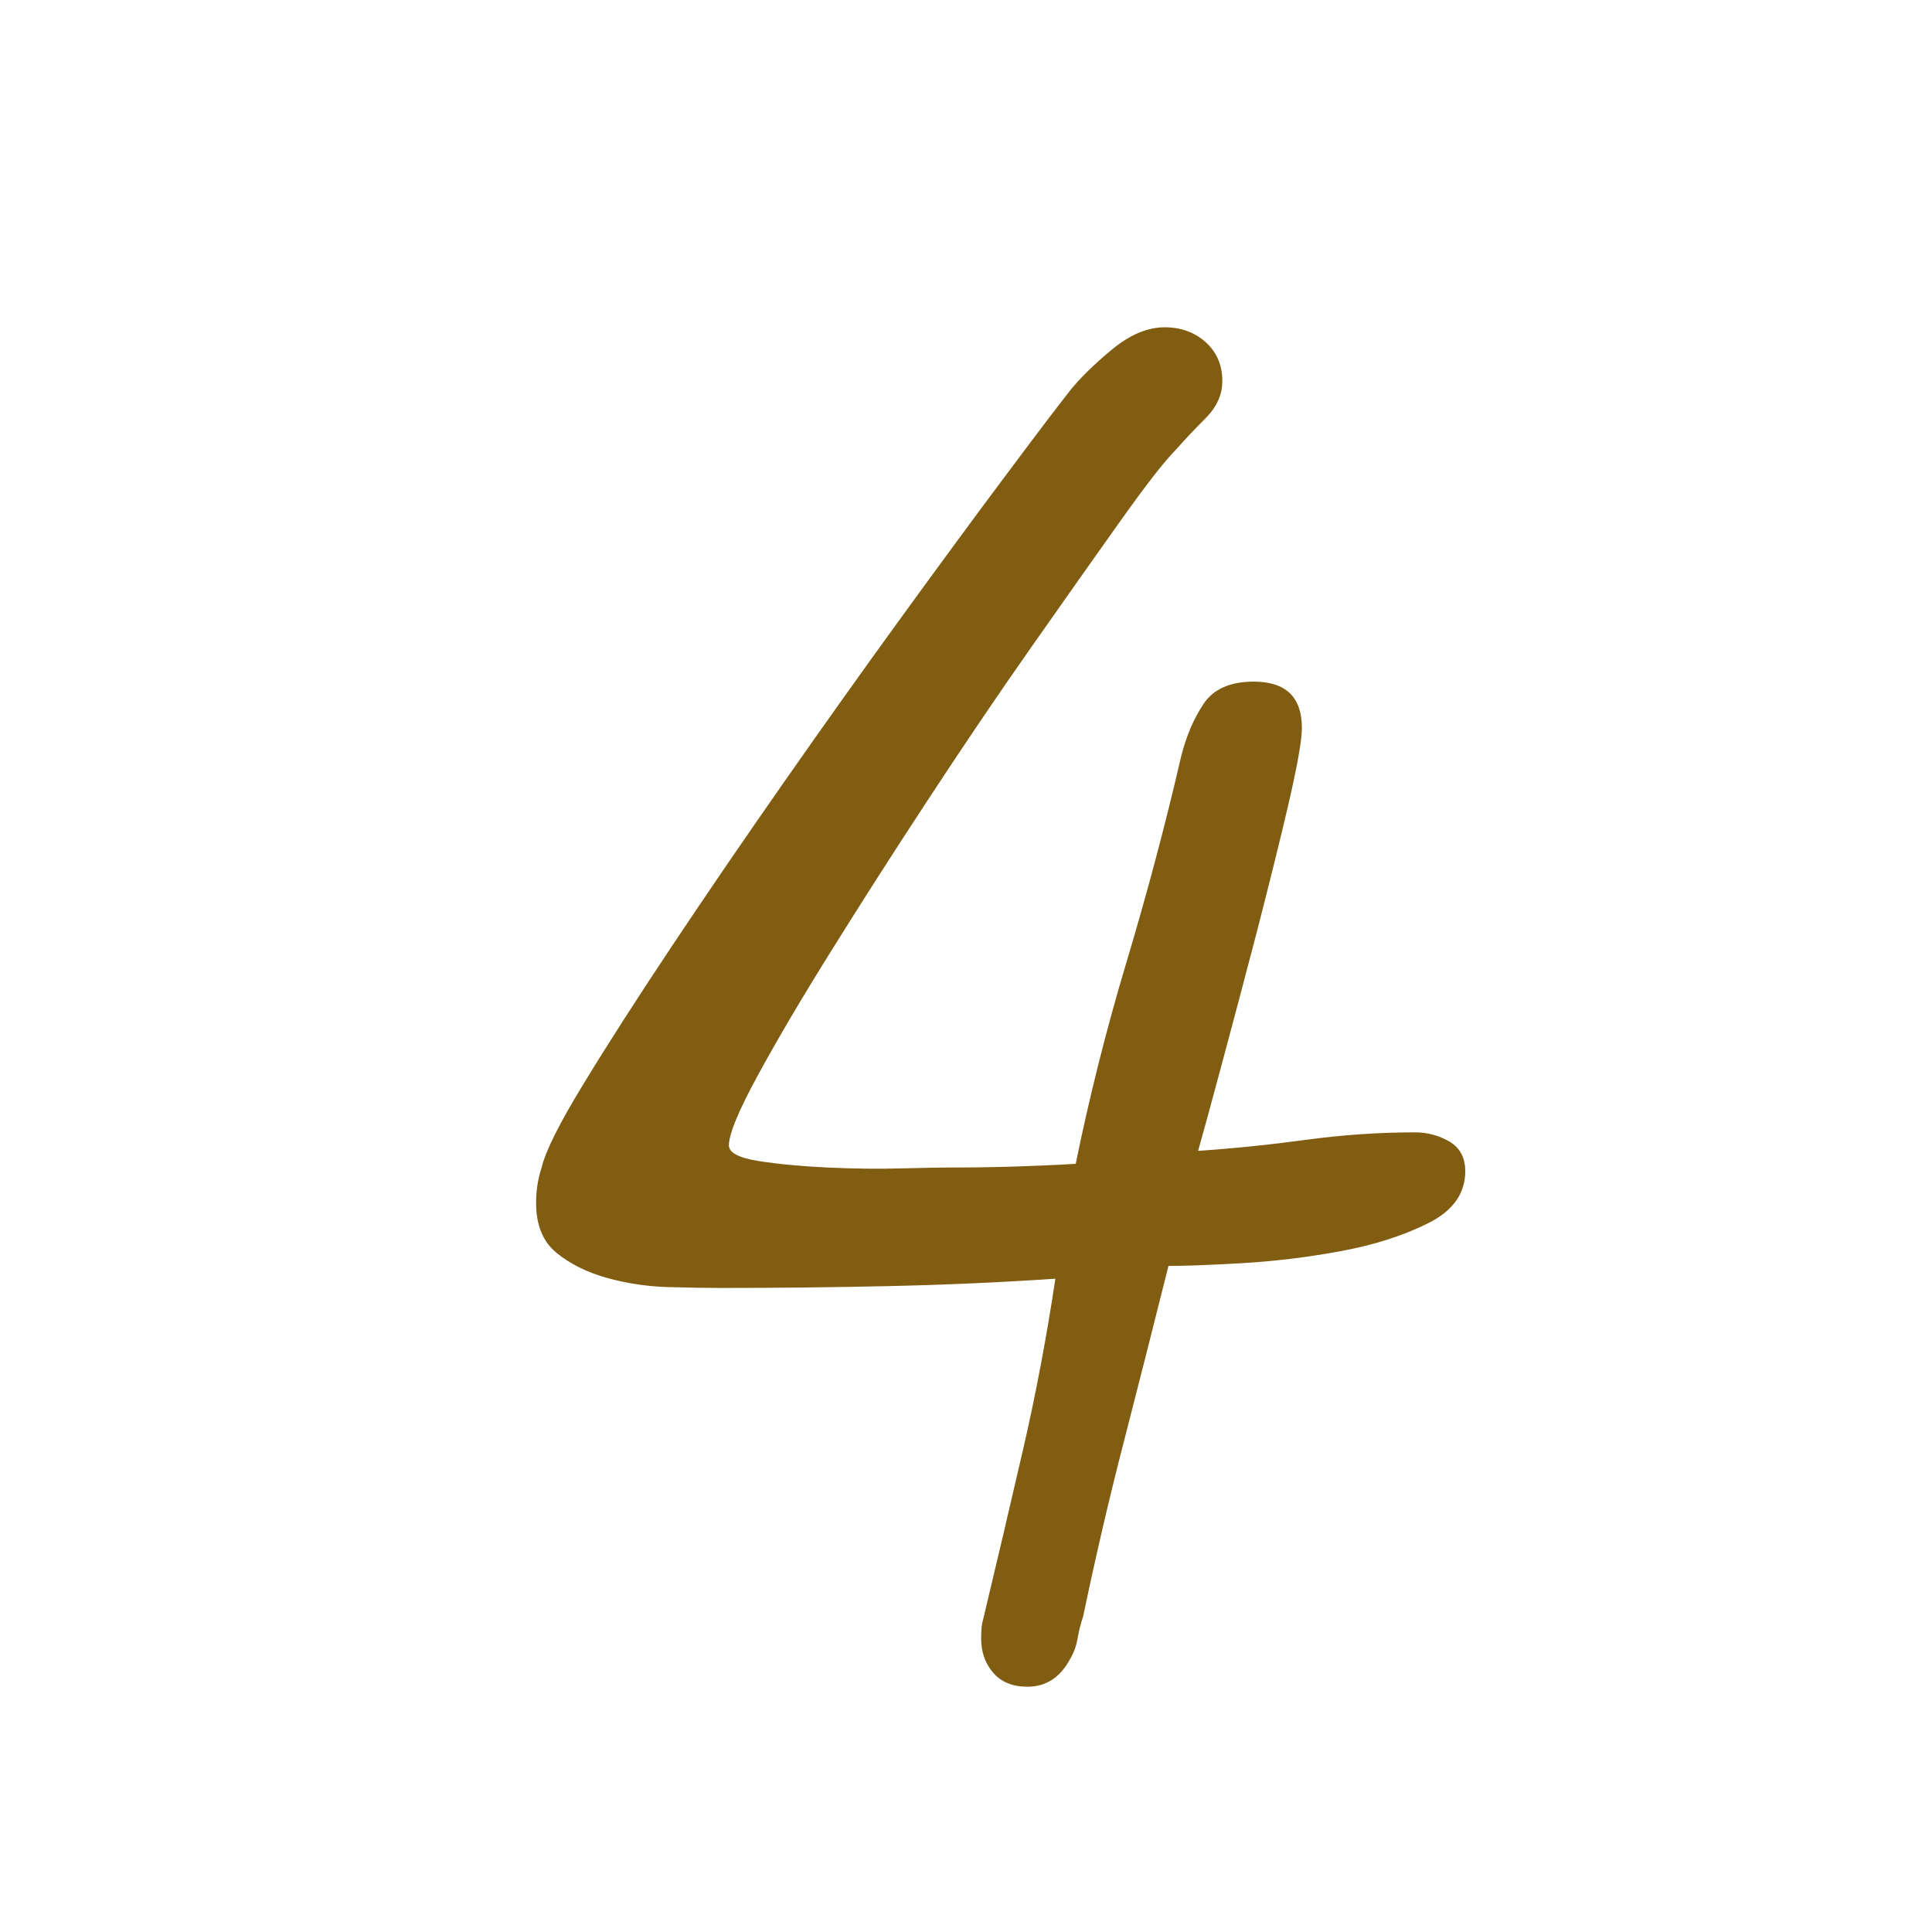 <?xml version="1.0" encoding="utf-8"?>
<!-- Generator: Adobe Illustrator 14.0.0, SVG Export Plug-In . SVG Version: 6.00 Build 43363)  -->
<!DOCTYPE svg PUBLIC "-//W3C//DTD SVG 1.1//EN" "http://www.w3.org/Graphics/SVG/1.1/DTD/svg11.dtd">
<svg version="1.1" id="レイヤー_1" xmlns="http://www.w3.org/2000/svg" xmlns:xlink="http://www.w3.org/1999/xlink" x="0px"
	 y="0px" width="50px" height="50px" viewBox="0 0 50 50" enable-background="new 0 0 50 50" xml:space="preserve">
<g>
	<path fill="#815D11" d="M29.09,37.292c-0.385,1.487-0.736,3-1.057,4.536c-0.064,0.191-0.113,0.384-0.145,0.576
		c-0.033,0.191-0.097,0.367-0.191,0.527c-0.256,0.479-0.625,0.721-1.104,0.721c-0.385,0-0.681-0.12-0.888-0.36
		c-0.209-0.239-0.313-0.536-0.313-0.888c0-0.225,0.016-0.385,0.048-0.48c0.352-1.472,0.697-2.936,1.033-4.393
		c0.336-1.455,0.614-2.936,0.84-4.439c-1.439,0.098-2.879,0.161-4.32,0.192c-1.439,0.032-2.88,0.048-4.319,0.048
		c-0.384,0-0.849-0.007-1.393-0.023c-0.544-0.016-1.072-0.097-1.584-0.24c-0.512-0.145-0.944-0.359-1.296-0.647
		c-0.353-0.288-0.527-0.72-0.527-1.296c0-0.318,0.048-0.624,0.144-0.911c0.096-0.416,0.456-1.137,1.08-2.159
		c0.624-1.025,1.384-2.209,2.28-3.554c0.896-1.344,1.863-2.76,2.903-4.248c1.04-1.488,2.048-2.904,3.024-4.248
		c0.976-1.344,1.863-2.552,2.664-3.624c0.8-1.072,1.375-1.832,1.728-2.28c0.257-0.319,0.615-0.672,1.08-1.056
		c0.463-0.384,0.92-0.576,1.367-0.576c0.416,0,0.771,0.128,1.058,0.384c0.286,0.257,0.432,0.593,0.432,1.008
		c0,0.353-0.146,0.672-0.432,0.96c-0.287,0.288-0.546,0.56-0.769,0.816c-0.289,0.288-0.768,0.904-1.44,1.848
		c-0.673,0.944-1.438,2.032-2.304,3.264s-1.751,2.544-2.665,3.936s-1.752,2.705-2.52,3.936c-0.769,1.232-1.4,2.304-1.896,3.216
		s-0.744,1.513-0.744,1.802c0,0.19,0.256,0.327,0.769,0.407c0.512,0.08,1.104,0.136,1.775,0.168c0.673,0.031,1.32,0.04,1.944,0.022
		c0.624-0.016,1.048-0.022,1.272-0.022c0.543,0,1.08-0.008,1.607-0.024c0.528-0.017,1.063-0.039,1.608-0.071
		c0.353-1.728,0.791-3.472,1.318-5.232c0.528-1.76,1-3.536,1.415-5.328c0.13-0.511,0.32-0.96,0.576-1.344
		c0.256-0.384,0.689-0.576,1.297-0.576c0.832,0,1.248,0.4,1.248,1.2c0,0.32-0.121,0.992-0.358,2.016
		c-0.239,1.025-0.515,2.121-0.815,3.288c-0.306,1.168-0.601,2.29-0.89,3.36c-0.287,1.072-0.496,1.832-0.623,2.28
		c0.929-0.063,1.863-0.159,2.808-0.288c0.942-0.127,1.881-0.191,2.809-0.191c0.32,0,0.615,0.08,0.889,0.239
		c0.271,0.161,0.408,0.417,0.408,0.769c0,0.576-0.32,1.024-0.961,1.344c-0.641,0.32-1.393,0.562-2.256,0.721
		c-0.863,0.161-1.721,0.264-2.568,0.313s-1.48,0.071-1.896,0.071C29.857,34.292,29.473,35.805,29.09,37.292z"/>
</g>
</svg>
